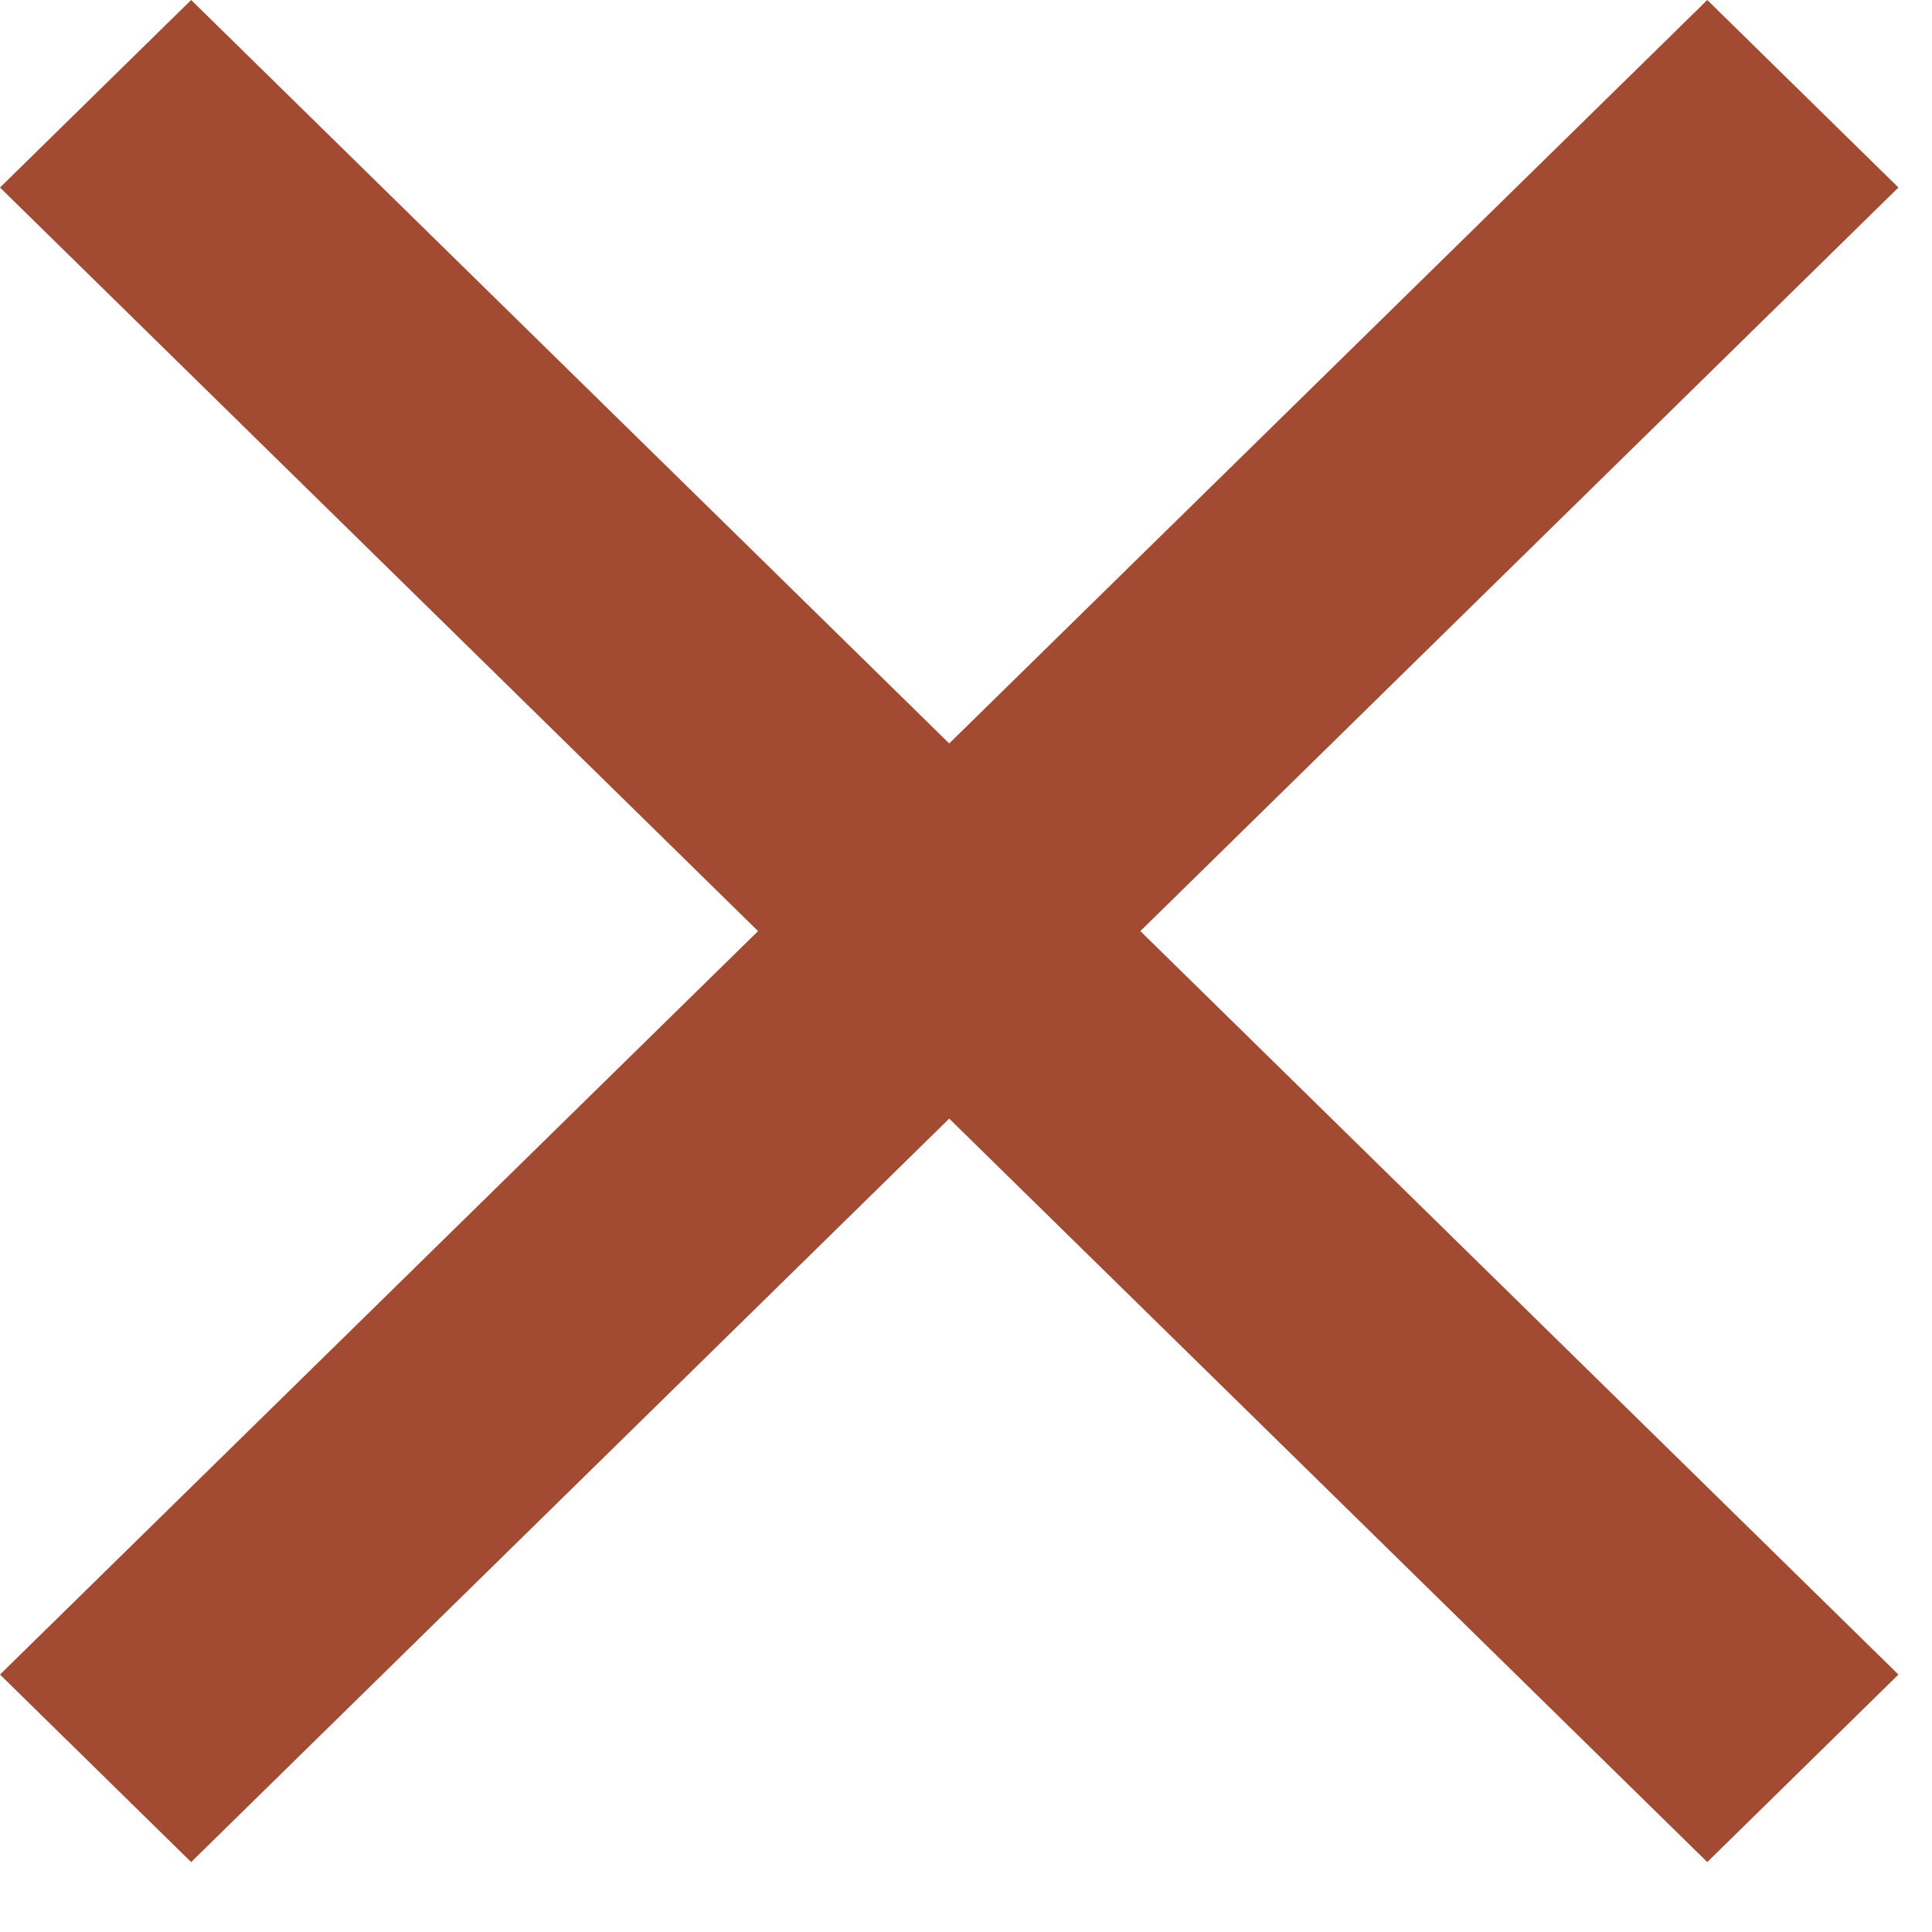 <svg width="16" height="16" viewBox="0 0 16 16" fill="none" xmlns="http://www.w3.org/2000/svg">
<path d="M15.722 1.553L14.139 0L7.861 6.157L1.583 0L0 1.553L6.278 7.711L0 13.868L1.583 15.421L7.861 9.264L14.139 15.421L15.722 13.868L9.444 7.711L15.722 1.553Z" fill="#A24B32"/>
</svg>
